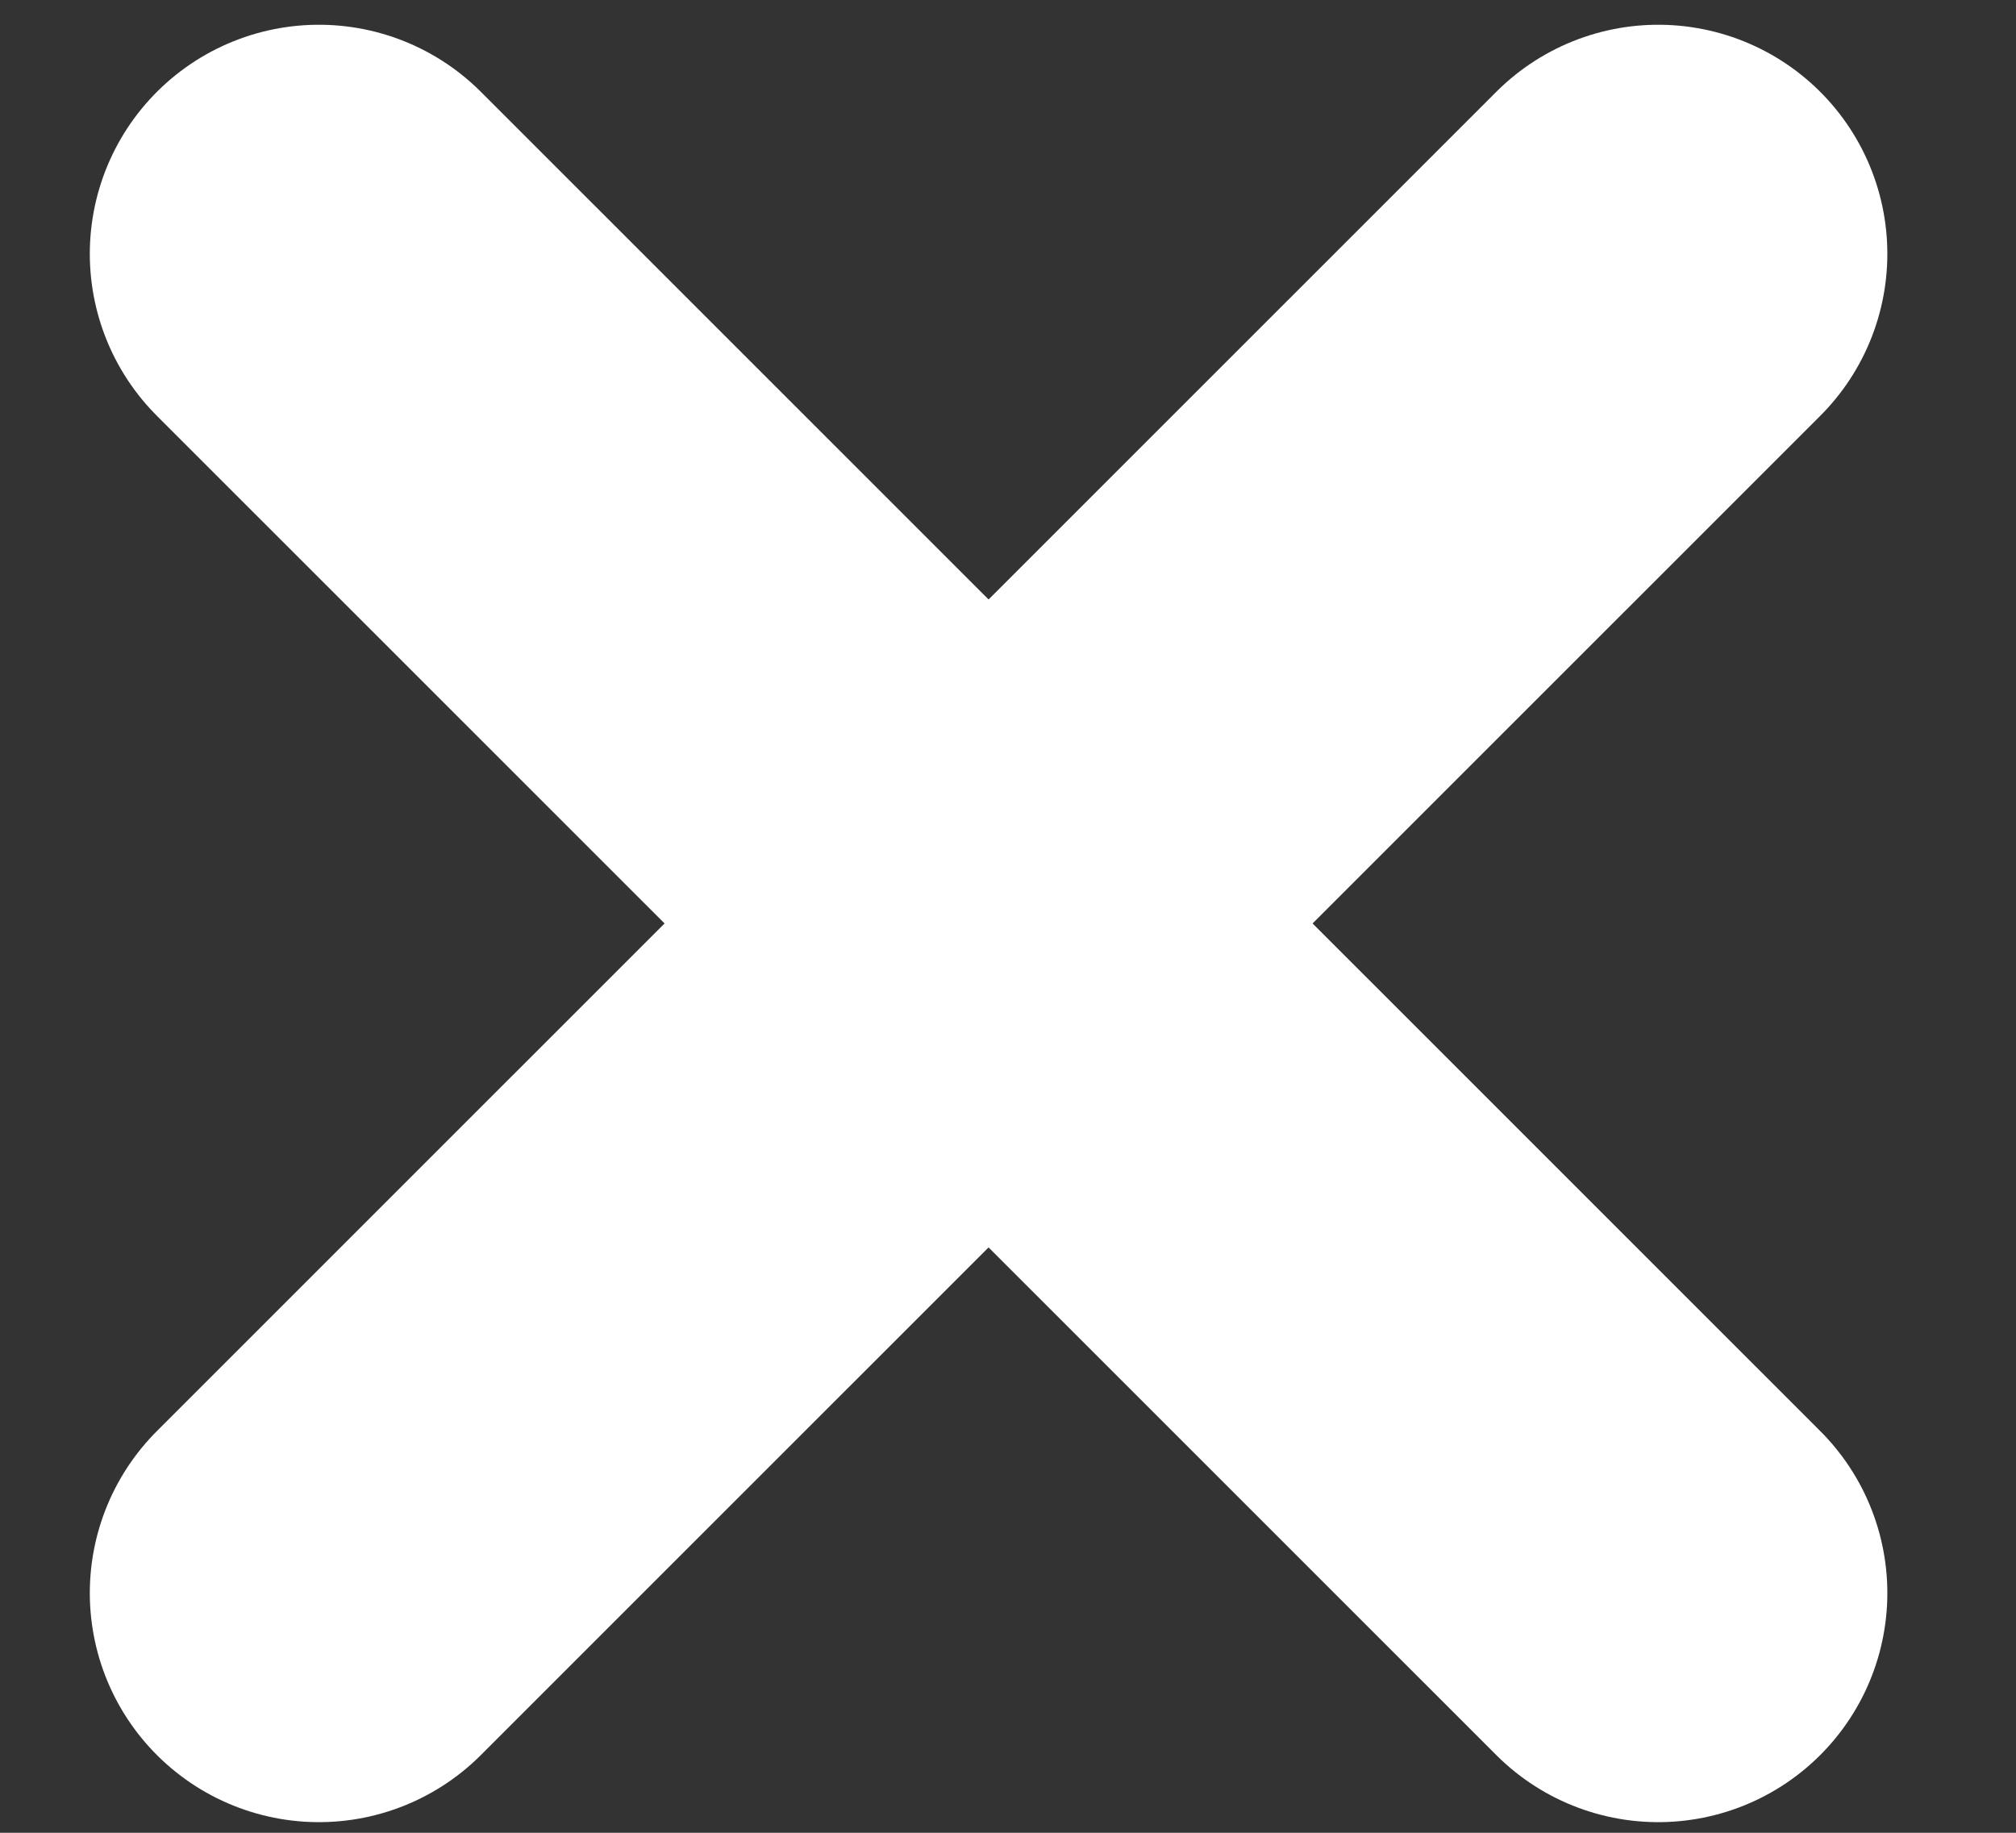 <svg width="11" height="10" viewBox="0 0 11 10" fill="none" xmlns="http://www.w3.org/2000/svg">
<rect x="0" y="0" width="11" height="10" fill="#333333" stroke="none"/>
<path d="M9.048 8.692L1.74 1.385" stroke="white" stroke-width="2.5" stroke-linecap="round" stroke-linejoin="bevel"/>
<path d="M9.048 1.385L1.74 8.692" stroke="white" stroke-width="2.5" stroke-linecap="round" stroke-linejoin="bevel"/>
</svg>
